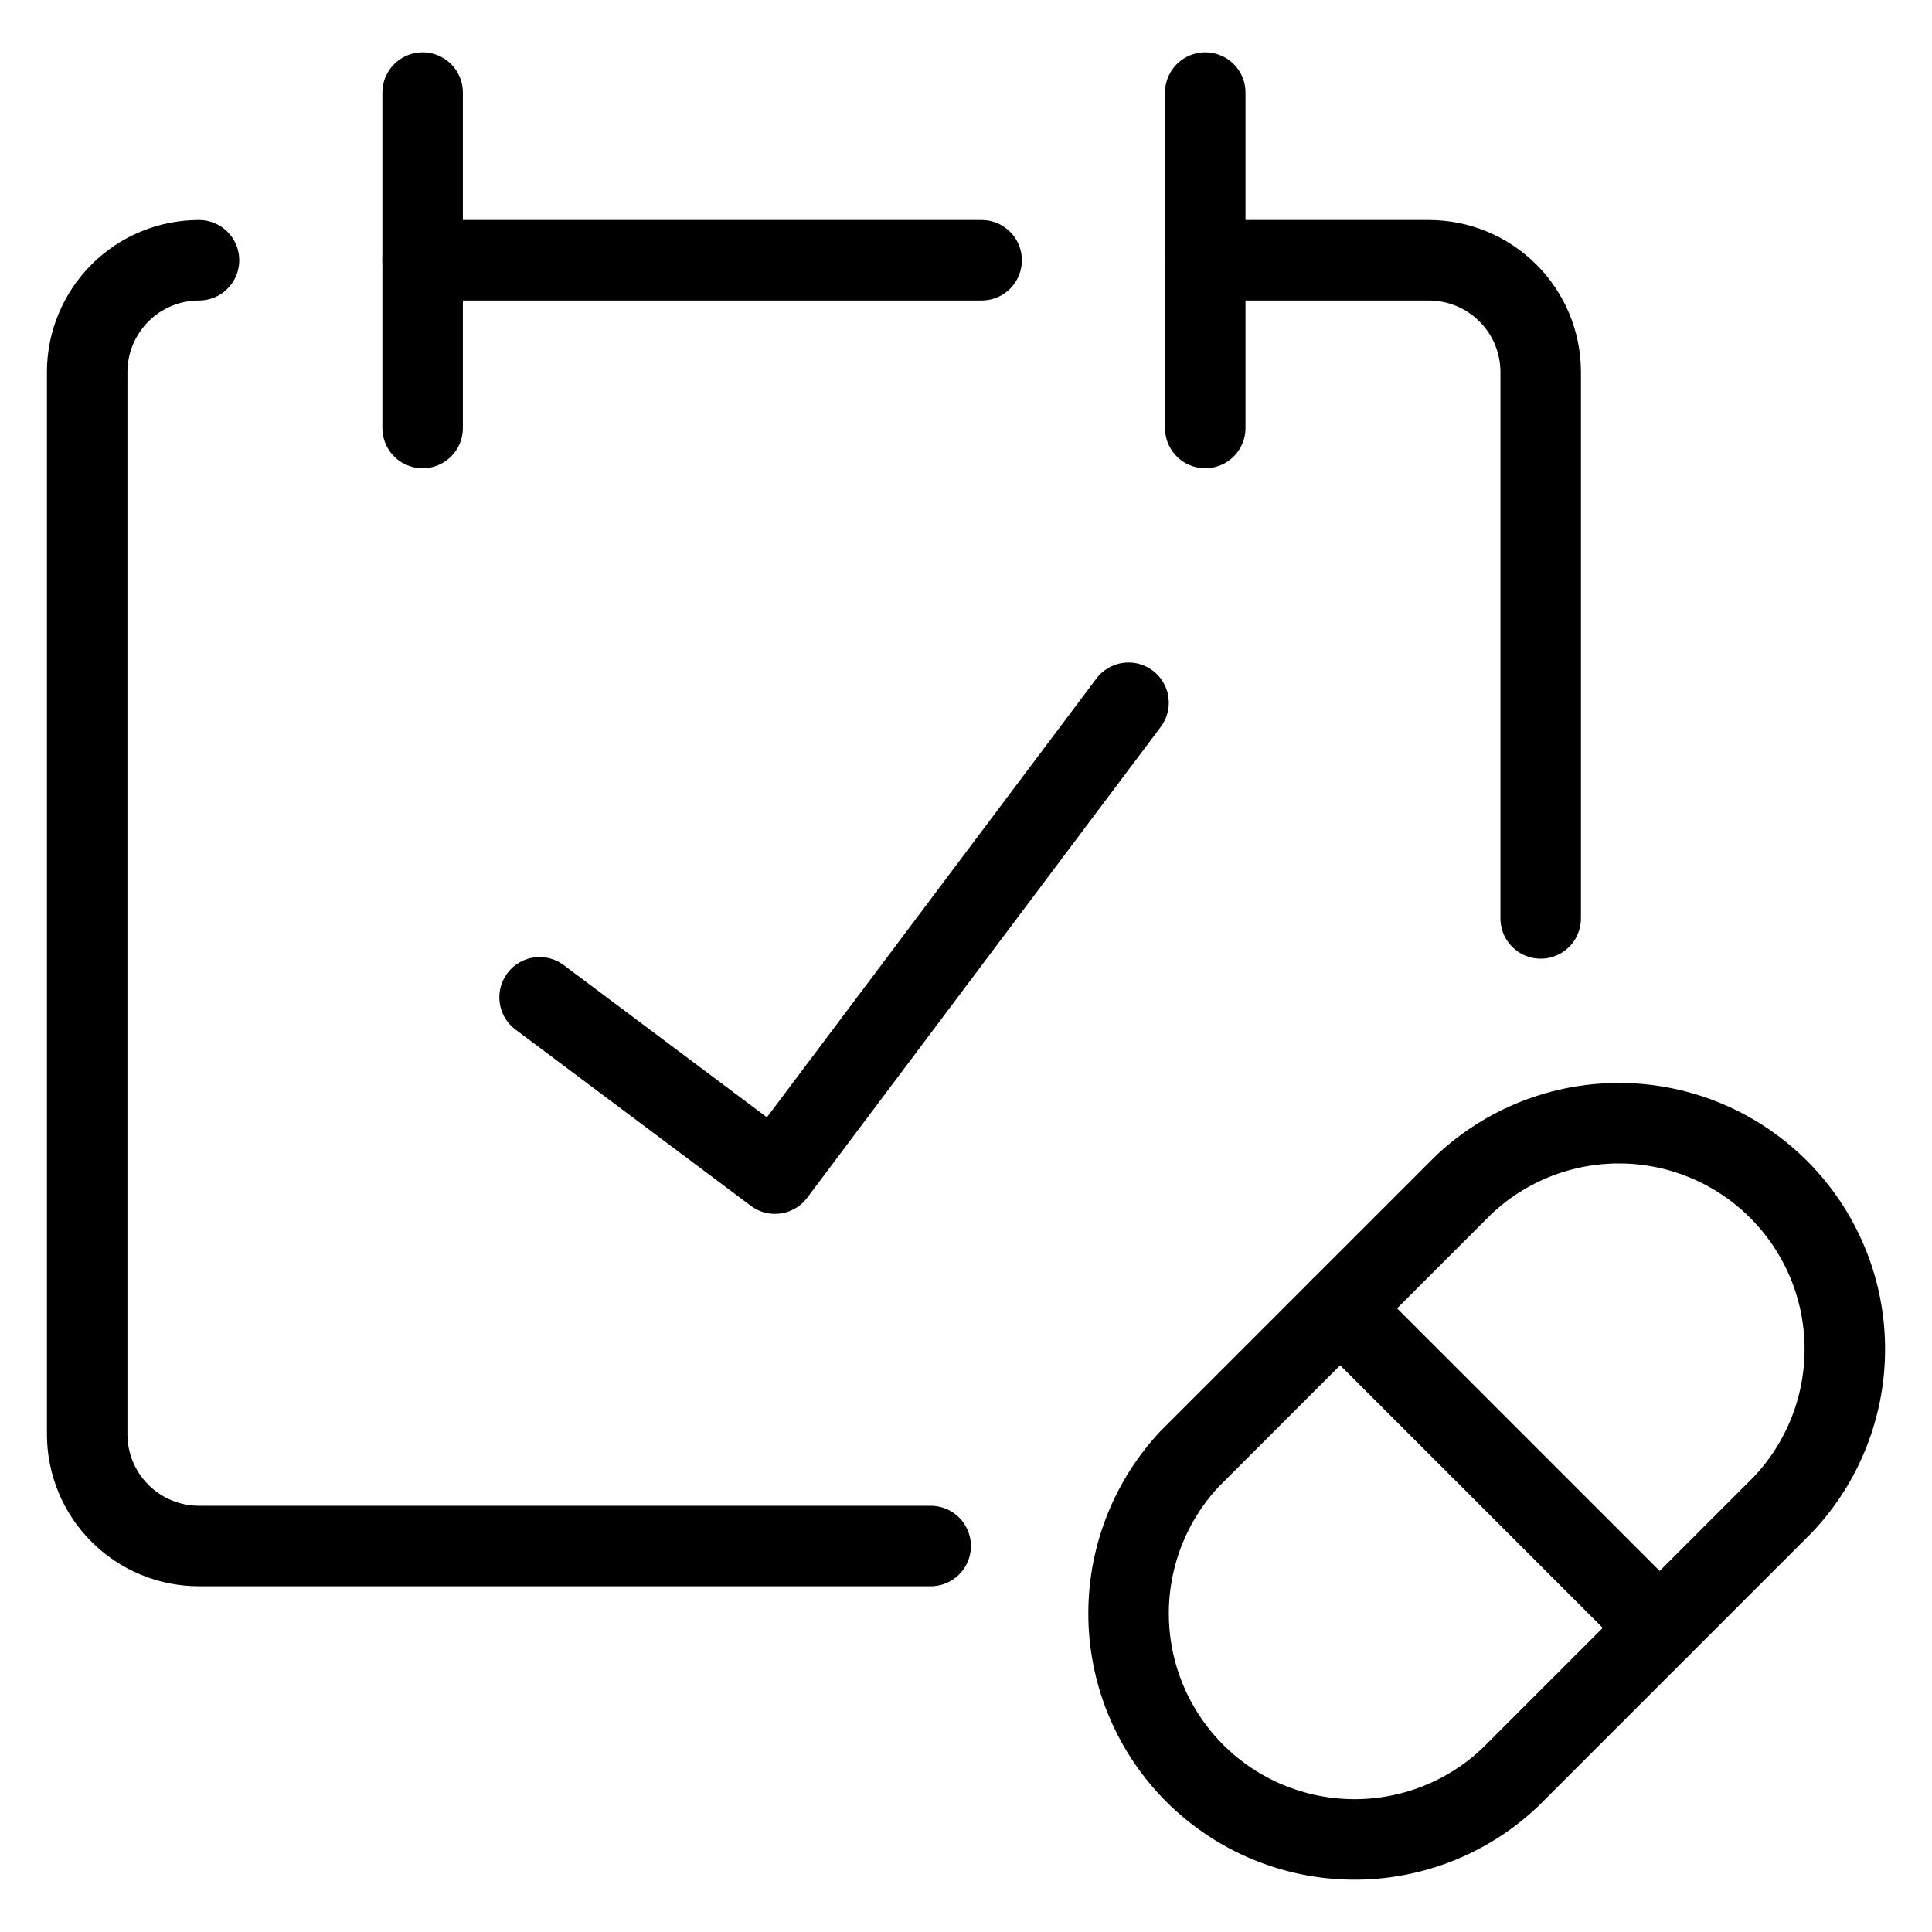 <svg xmlns="http://www.w3.org/2000/svg" fill="none" viewBox="0 0 24 24"><path stroke="#000000" stroke-linecap="round" stroke-linejoin="round" d="M18.181 14.72c0.531 -0.502 1.237 -0.777 1.968 -0.767 0.731 0.01 1.429 0.305 1.946 0.822 0.517 0.517 0.812 1.215 0.822 1.946 0.01 0.731 -0.265 1.437 -0.767 1.968l-3.382 3.382c-0.528 0.506 -1.233 0.785 -1.964 0.779 -0.731 -0.006 -1.431 -0.297 -1.951 -0.811 -0.52 -0.514 -0.819 -1.211 -0.833 -1.942 -0.014 -0.731 0.257 -1.439 0.757 -1.973l3.405 -3.405Z" stroke-width="1"></path><path stroke="#000000" stroke-linecap="round" stroke-linejoin="round" d="m16.648 16.253 3.969 3.969" stroke-width="1"></path><path stroke="#000000" stroke-linecap="round" stroke-linejoin="round" d="M2.472 3.233c-0.368 0 -0.722 0.146 -0.982 0.407s-0.407 0.614 -0.407 0.982v13.194c0 0.368 0.146 0.722 0.407 0.982 0.26 0.261 0.614 0.407 0.982 0.407h9.089" stroke-width="1"></path><path stroke="#000000" stroke-linecap="round" stroke-linejoin="round" d="M5.25 1.15v4.167" stroke-width="1"></path><path stroke="#000000" stroke-linecap="round" stroke-linejoin="round" d="M14.972 1.15v4.167" stroke-width="1"></path><path stroke="#000000" stroke-linecap="round" stroke-linejoin="round" d="M5.25 3.233h6.944" stroke-width="1"></path><path stroke="#000000" stroke-linecap="round" stroke-linejoin="round" d="M14.019 8.73 9.627 14.579l-2.924 -2.19" stroke-width="1"></path><path stroke="#000000" stroke-linecap="round" stroke-linejoin="round" d="M19.139 11.409V4.622c0 -0.368 -0.146 -0.722 -0.407 -0.982 -0.26 -0.26 -0.614 -0.407 -0.982 -0.407h-2.778" stroke-width="1"></path></svg>